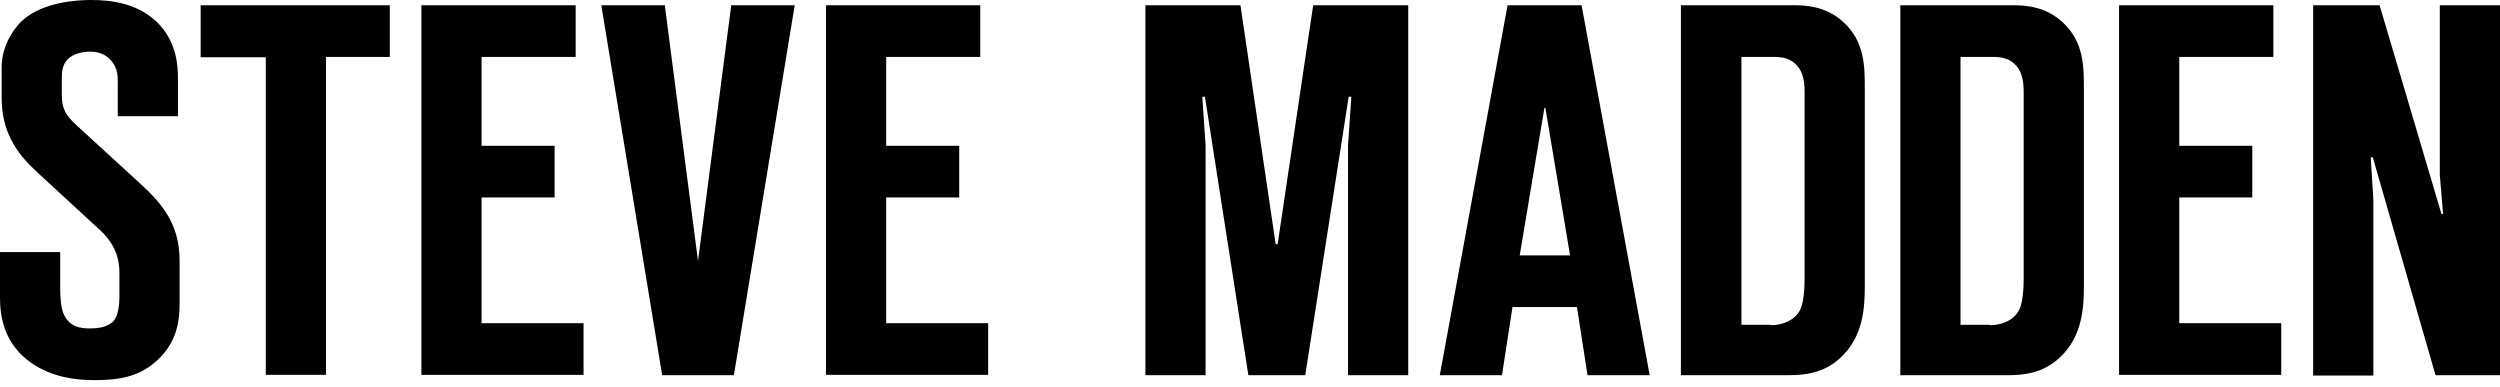 <svg width="181" height="28" viewBox="0 0 181 28" fill="none" xmlns="http://www.w3.org/2000/svg">
<path d="M4.358 18.252V20.658C4.358 21.969 4.477 22.445 4.62 22.755C5.049 23.684 5.811 23.779 6.526 23.779C6.978 23.779 7.74 23.732 8.216 23.256C8.597 22.803 8.645 21.945 8.645 21.468V19.705C8.645 18.633 8.263 17.608 7.263 16.679L2.786 12.556C2.095 11.913 1.476 11.294 0.999 10.46C0.333 9.34 0.119 8.22 0.119 7.005V4.861C0.119 3.598 0.739 2.335 1.572 1.525C3.096 0.119 5.62 0 6.573 0C8.097 0 9.931 0.238 11.36 1.596C12.765 2.978 12.884 4.646 12.884 5.695V8.411H8.526V6.195C8.526 5.576 8.573 4.98 8.025 4.361C7.644 3.932 7.144 3.741 6.525 3.741C6.001 3.741 5.31 3.884 4.929 4.265C4.501 4.694 4.477 5.194 4.477 5.671V6.886C4.477 7.84 4.739 8.34 5.549 9.078L10.027 13.177C11.48 14.511 13.003 16.012 13.003 18.848V21.898C13.003 23.16 12.86 24.662 11.479 25.996C10.074 27.378 8.383 27.521 6.787 27.521C5.382 27.521 3.762 27.283 2.309 26.306C0.309 24.947 0 22.922 0 21.587V18.252H4.358Z" fill="black"/>
<path d="M19.243 27.163V4.146H14.527V0.381H28.221V4.122H23.601V27.139H19.243V27.163Z" fill="black"/>
<path d="M30.508 0.381H41.677V4.122H34.866V10.556H40.154V14.296H34.866V23.399H42.249V27.14H30.508V0.381Z" fill="black"/>
<path d="M47.941 27.163L43.534 0.381H48.131L50.536 18.895L52.941 0.381H57.538L53.133 27.163H47.941Z" fill="black"/>
<path d="M59.801 0.381H70.971V4.122H64.16V10.556H69.447V14.296H64.16V23.399H71.543V27.14H59.801V0.381Z" fill="black"/>
<path d="M90.381 27.163L87.237 7.005H87.047L87.285 10.556V27.163H82.927V0.381H89.809L92.358 17.679H92.501L95.073 0.381H101.956V27.163H97.597V10.556L97.835 7.005H97.645L94.501 27.163H90.381Z" fill="black"/>
<path d="M114.935 27.163L114.173 22.231H109.505L108.743 27.163H104.242L109.148 0.381H114.507L119.437 27.163H114.935ZM113.672 18.49L111.886 7.816H111.815L110.028 18.49H113.672Z" fill="black"/>
<path d="M121.698 0.381H129.914C130.748 0.381 132.296 0.452 133.558 1.692C135.011 3.097 135.011 4.837 135.011 6.433V20.73C135.011 22.302 134.892 24.399 133.249 25.9C132.034 27.044 130.582 27.163 129.51 27.163H121.698V0.381ZM128.2 23.541C129.272 23.541 129.962 23.041 130.224 22.612C130.606 22.088 130.653 20.825 130.653 20.206V7.124C130.653 6.433 130.701 5.528 130.2 4.86C129.7 4.217 129.057 4.121 128.414 4.121H126.08V23.517H128.2V23.541Z" fill="black"/>
<path d="M137.56 0.381H145.776C146.61 0.381 148.158 0.452 149.42 1.692C150.873 3.097 150.873 4.837 150.873 6.433V20.73C150.873 22.302 150.754 24.399 149.11 25.9C147.896 27.044 146.443 27.163 145.371 27.163H137.584V0.381H137.56ZM144.061 23.541C145.133 23.541 145.824 23.041 146.086 22.612C146.467 22.088 146.514 20.825 146.514 20.206V7.124C146.514 6.433 146.562 5.528 146.062 4.86C145.562 4.217 144.919 4.121 144.276 4.121H141.942V23.517H144.061V23.541Z" fill="black"/>
<path d="M153.421 0.381H164.59V4.122H157.779V10.556H163.066V14.296H157.779V23.399H165.162V27.14H153.421V0.381H153.421Z" fill="black"/>
<path d="M176.332 27.163L171.783 11.366L171.64 11.414L171.83 14.44V27.188H167.472V0.381H172.283L176.76 15.487H176.88L176.641 12.652V0.381H181V27.163H176.332Z" fill="black"/>
</svg>
